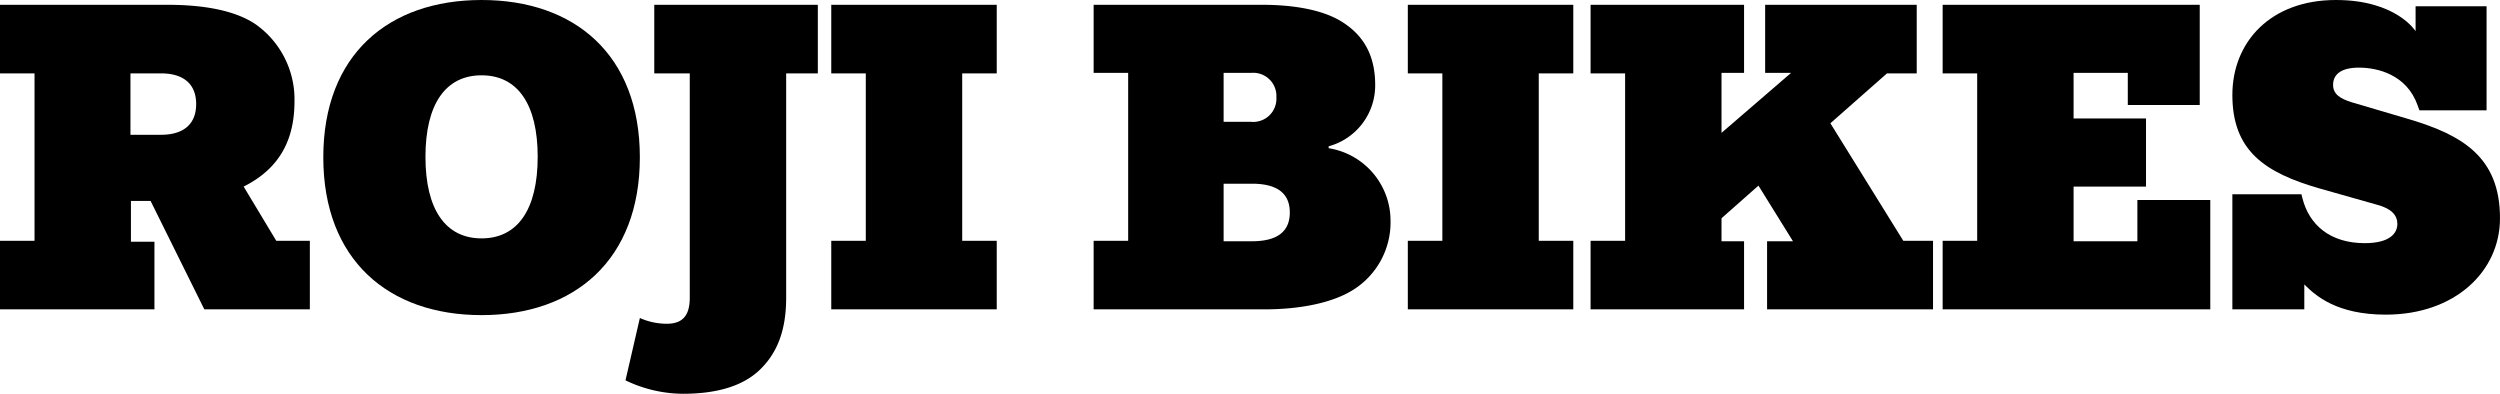 <svg xmlns="http://www.w3.org/2000/svg" viewBox="0 0 342.949 54.018"><g id="レイヤー_2" data-name="レイヤー 2"><g id="レイヤー_1-2" data-name="レイヤー 1"><path d="M28.029,42.438,20.66,27.568H17.962v5.592H21.186v9.277H0V33.029H4.737V10.066H0V.658H22.962c4.606,0,9.08.658,12.04,2.631a12.598,12.598,0,0,1,5.396,10.594c0,4.869-1.711,9.08-6.975,11.711l4.475,7.436H42.504v9.408ZM22.107,18.488c2.895,0,4.803-1.316,4.803-4.211,0-2.894-1.908-4.211-4.803-4.211H17.896v8.422Z"/><path d="M66.062,43.228c-12.764,0-21.712-7.568-21.712-21.648S53.298,0,66.062,0C78.826,0,87.774,7.5,87.774,21.58S78.826,43.228,66.062,43.228Zm7.698-21.713c0-7.238-2.764-11.185-7.698-11.185-4.934,0-7.698,3.947-7.698,11.185,0,7.236,2.764,11.186,7.698,11.186C70.997,32.701,73.76,28.752,73.76,21.516Z"/><path d="M87.778,43.623a9.048,9.048,0,0,0,3.685.789c2.106,0,3.158-1.053,3.158-3.553V10.066H89.752V.658H112.189v9.408h-4.343v30.793c0,4.605-1.316,7.697-3.685,9.935-2.369,2.236-5.987,3.223-10.461,3.223a18.318,18.318,0,0,1-7.896-1.842Z"/><path d="M114.032,42.438V33.029h4.737V10.066h-4.737V.658h22.7v9.408h-4.737V33.029h4.737v9.408Z"/><path d="M150.024,42.438V33.029h4.737V10h-4.737V.658H173.185c3.947,0,8.093.592,10.856,2.303,2.763,1.711,4.606,4.342,4.606,8.686a8.652,8.652,0,0,1-6.382,8.422v.262a10.067,10.067,0,0,1,8.487,9.869,10.924,10.924,0,0,1-5.198,9.607c-2.764,1.711-7.105,2.631-12.106,2.631ZM171.606,16.711a3.18,3.18,0,0,0,3.487-3.355A3.18,3.18,0,0,0,171.606,10h-3.751v6.711Zm.132,16.385c3.289,0,5.197-1.185,5.197-3.949,0-2.762-1.908-3.947-5.197-3.947h-3.883v7.896Z"/><path d="M193.124,42.438V33.029h4.737V10.066H193.124V.658h22.699v9.408h-4.737V33.029h4.737v9.408Z"/><path d="M242.407,42.438V33.096H245.96l-4.737-7.633-5.066,4.475v3.158h3.093v9.342h-21.055V33.029h4.737V10.066h-4.737V.658H239.249V10h-3.093v8.225l9.54-8.225h-3.553V.658h20.792v9.408h-4.079l-7.765,6.844,10.001,16.119h4.08v9.408Z"/><path d="M266.492,42.438V33.029h4.737V10.066h-4.737V.658h35.267v13.75h-9.869V10h-7.436v6.252h9.936v9.342h-9.936v7.502h8.751V27.438h10.001v15Z"/><path d="M306.235,42.438V26.646H315.71l.131.527c.922,3.684,3.816,6.184,8.554,6.184,3.554,0,4.475-1.447,4.475-2.631s-.79-2.106-2.764-2.633L318.21,25.857c-7.566-2.172-11.975-5.197-11.975-12.83C306.235,5.789,311.433,0,320.447,0c8.29,0,10.922,4.277,10.922,4.277V.856h9.737V15.133h-9.211l-.264-.725c-1.513-4.211-5.526-5.131-8.026-5.131-2.632,0-3.554,1.053-3.554,2.369,0,1.314,1.053,1.906,2.501,2.367l8.026,2.369c7.238,2.172,12.37,5.197,12.37,13.555,0,7.303-6.184,13.225-15.659,13.225-6.711,0-9.606-2.566-11.185-4.144v3.42Z"/></g></g></svg>